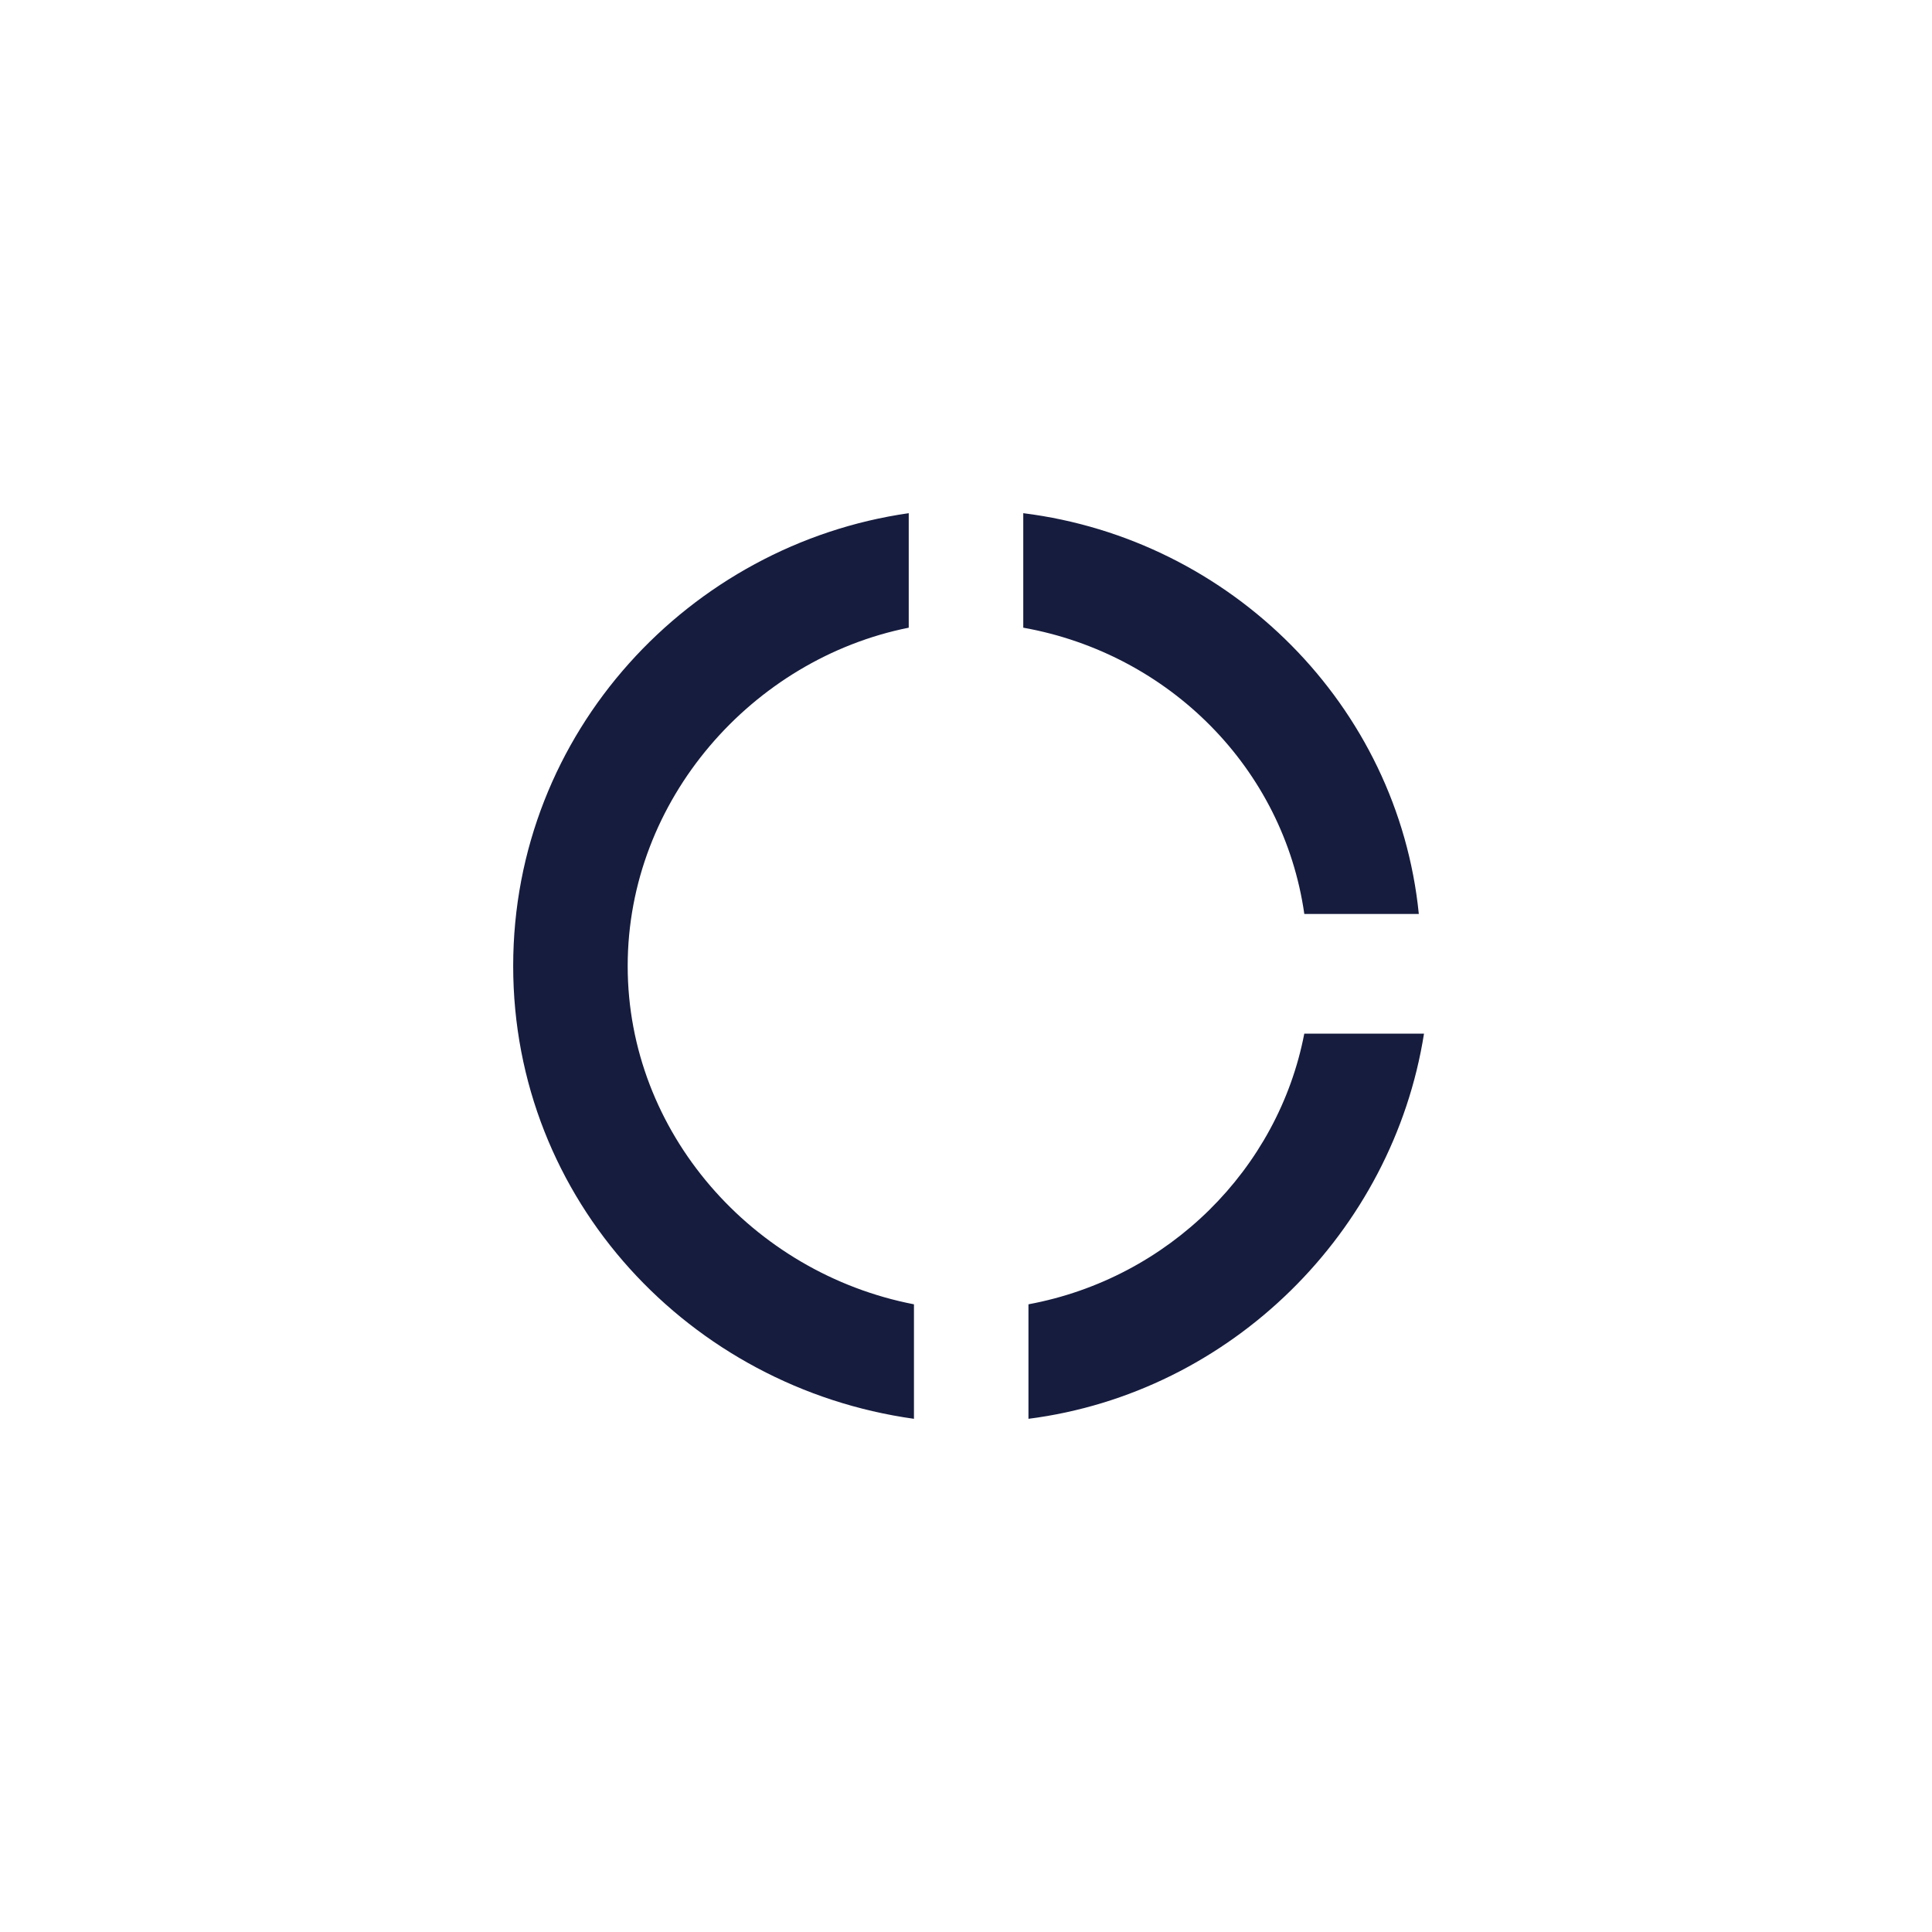 <?xml version="1.0" encoding="UTF-8"?>
<svg xmlns="http://www.w3.org/2000/svg" fill="none" height="64" viewBox="0 0 64 64" width="64">
  <path d="m0 0h64v64h-64z" fill="#fff"></path>
  <path d="m34.069 43.207v3.793c6.724-.862 12.069-6.207 13.103-12.759h-3.966c-.862 4.483-4.483 8.103-9.138 8.966zm-3.793 3.793v-3.793c-5.345-1.034-9.483-5.69-9.483-11.207s4.138-10.172 9.31-11.207v-3.793c-7.241 1.034-13.103 7.241-13.103 15s5.862 13.966 13.276 15zm12.931-16.724h3.793c-.69-6.897-6.207-12.414-13.103-13.276v3.793c4.827.862 8.621 4.655 9.31 9.483z" fill="#161c3e"></path>
</svg>
